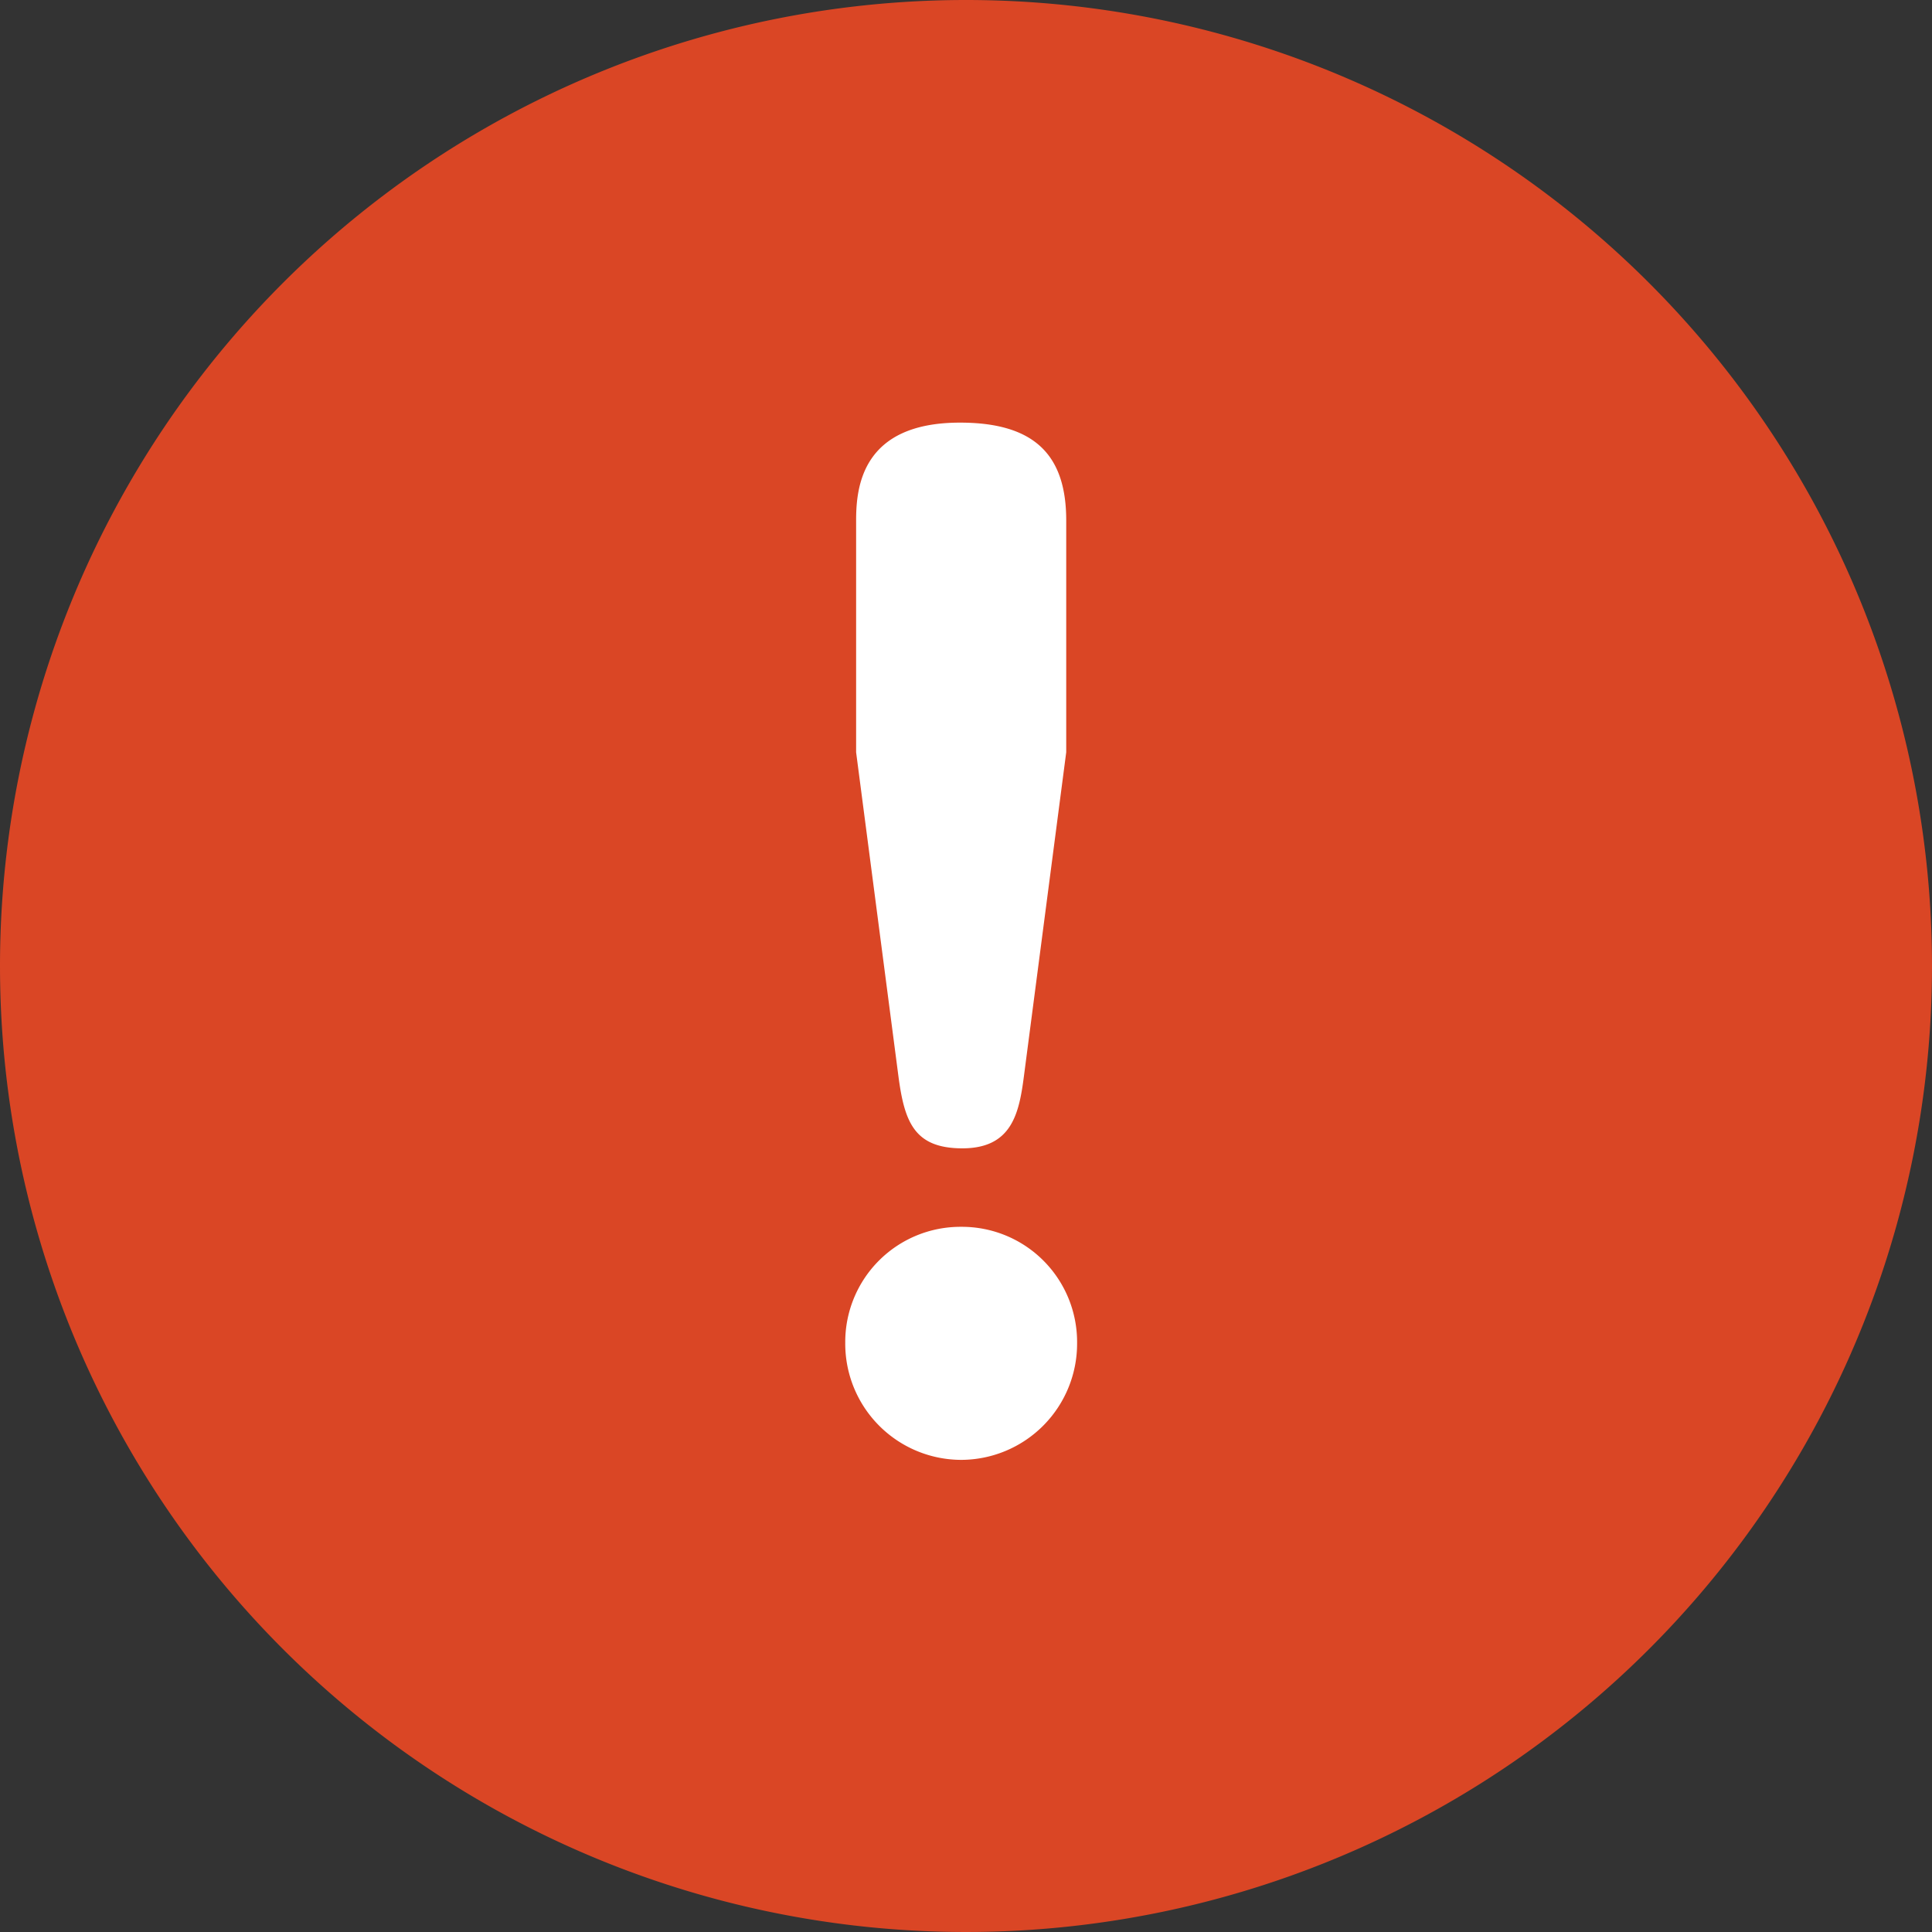 <svg xmlns="http://www.w3.org/2000/svg" width="32" height="32" viewBox="0 0 32 32">
  <rect x="0" y="0" width="32" height="32" fill="#333333" stroke="none"/>
  <g id="icon_attention" transform="translate(-10 -1106)">
    <path id="パス_7908" data-name="パス 7908" d="M16,0A16,16,0,1,1,0,16,16,16,0,0,1,16,0Z" transform="translate(10 1106)" fill="#da4625"/>
    <path id="パス_3344" data-name="パス 3344" d="M5.26-11.28v-3.84c0-1.08-.52-1.62-1.76-1.62-1.62,0-1.72,1.06-1.72,1.62v3.84l.7,5.36c.1.76.26,1.2,1.06,1.2.82,0,.94-.58,1.02-1.2ZM3.52-3.42A1.908,1.908,0,0,0,1.6-1.5,1.925,1.925,0,0,0,3.52.44,1.925,1.925,0,0,0,5.44-1.5,1.908,1.908,0,0,0,3.52-3.42Z" transform="translate(22.4 1129.74)" fill="#fff"/>
  </g>
</svg>
